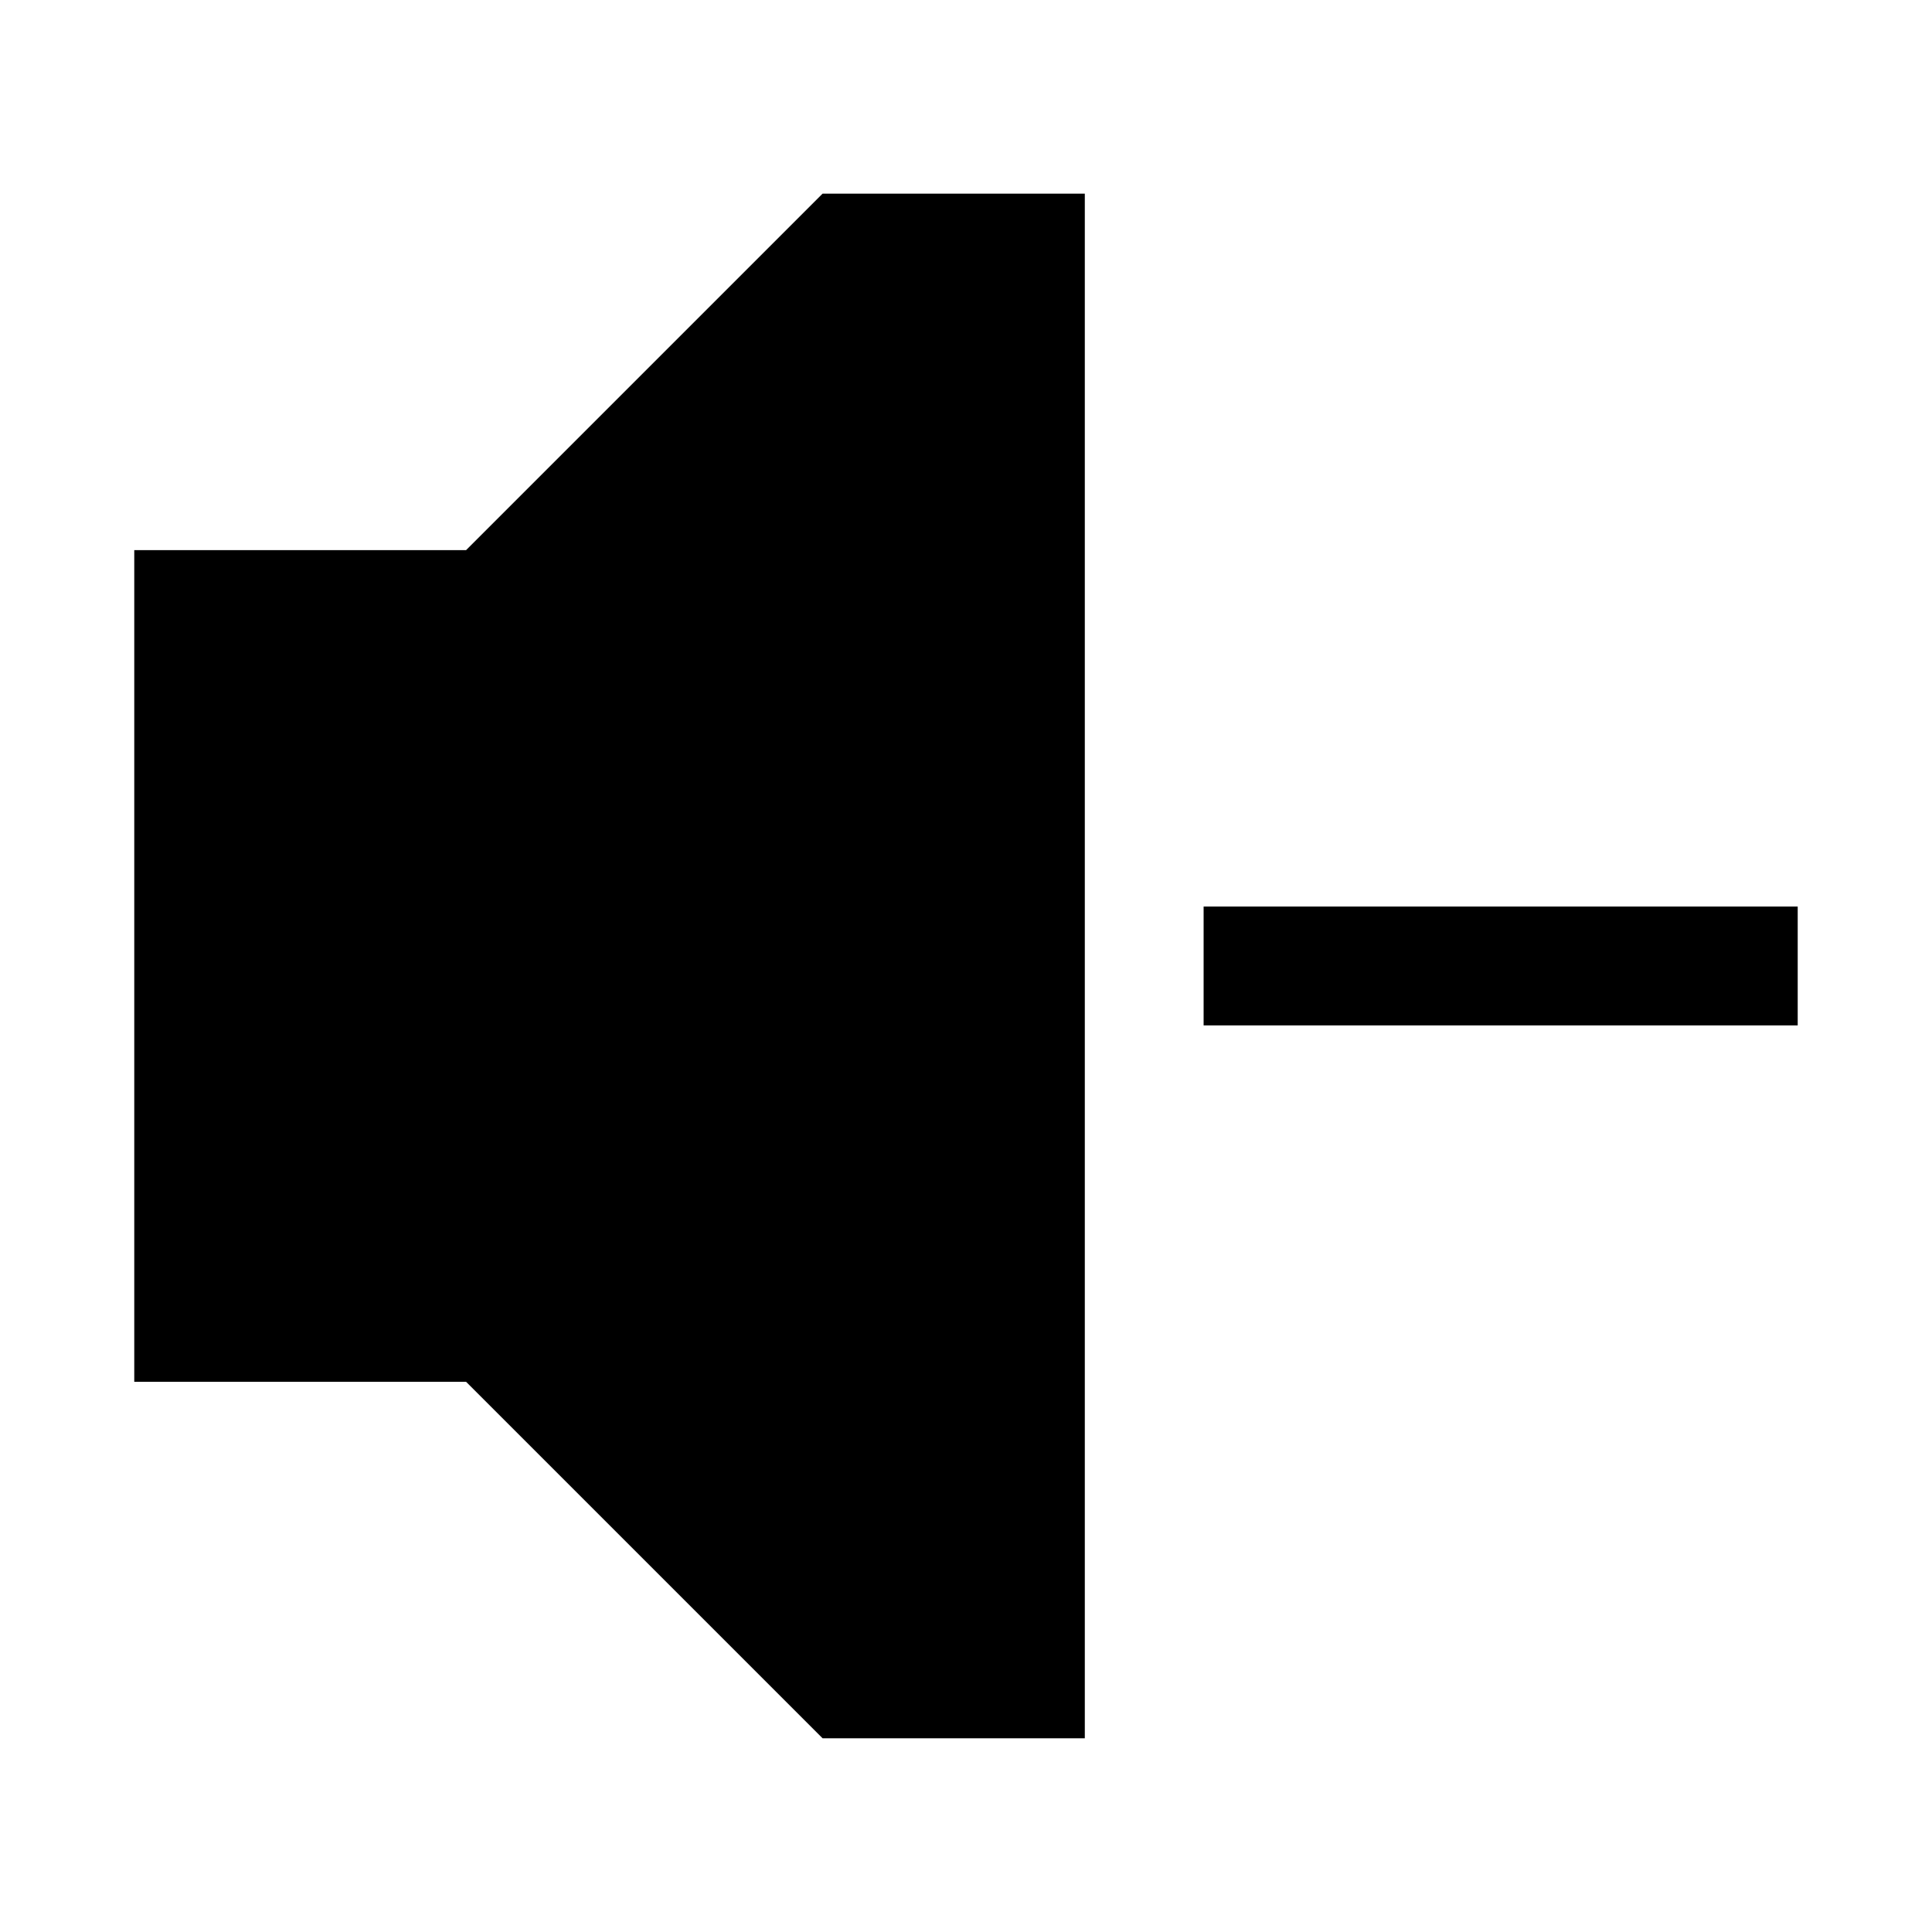 <?xml version="1.0" encoding="UTF-8"?>
<!-- Uploaded to: SVG Repo, www.svgrepo.com, Generator: SVG Repo Mixer Tools -->
<svg fill="#000000" width="800px" height="800px" version="1.1" viewBox="144 144 512 512" xmlns="http://www.w3.org/2000/svg">
 <path d="m361.99 195.32-94.465 94.465h-87.945v220.41l87.945 0.004 94.465 94.465h69.496v-409.34zm100.98 188.93v31.488h157.44v-31.488z"/>
</svg>